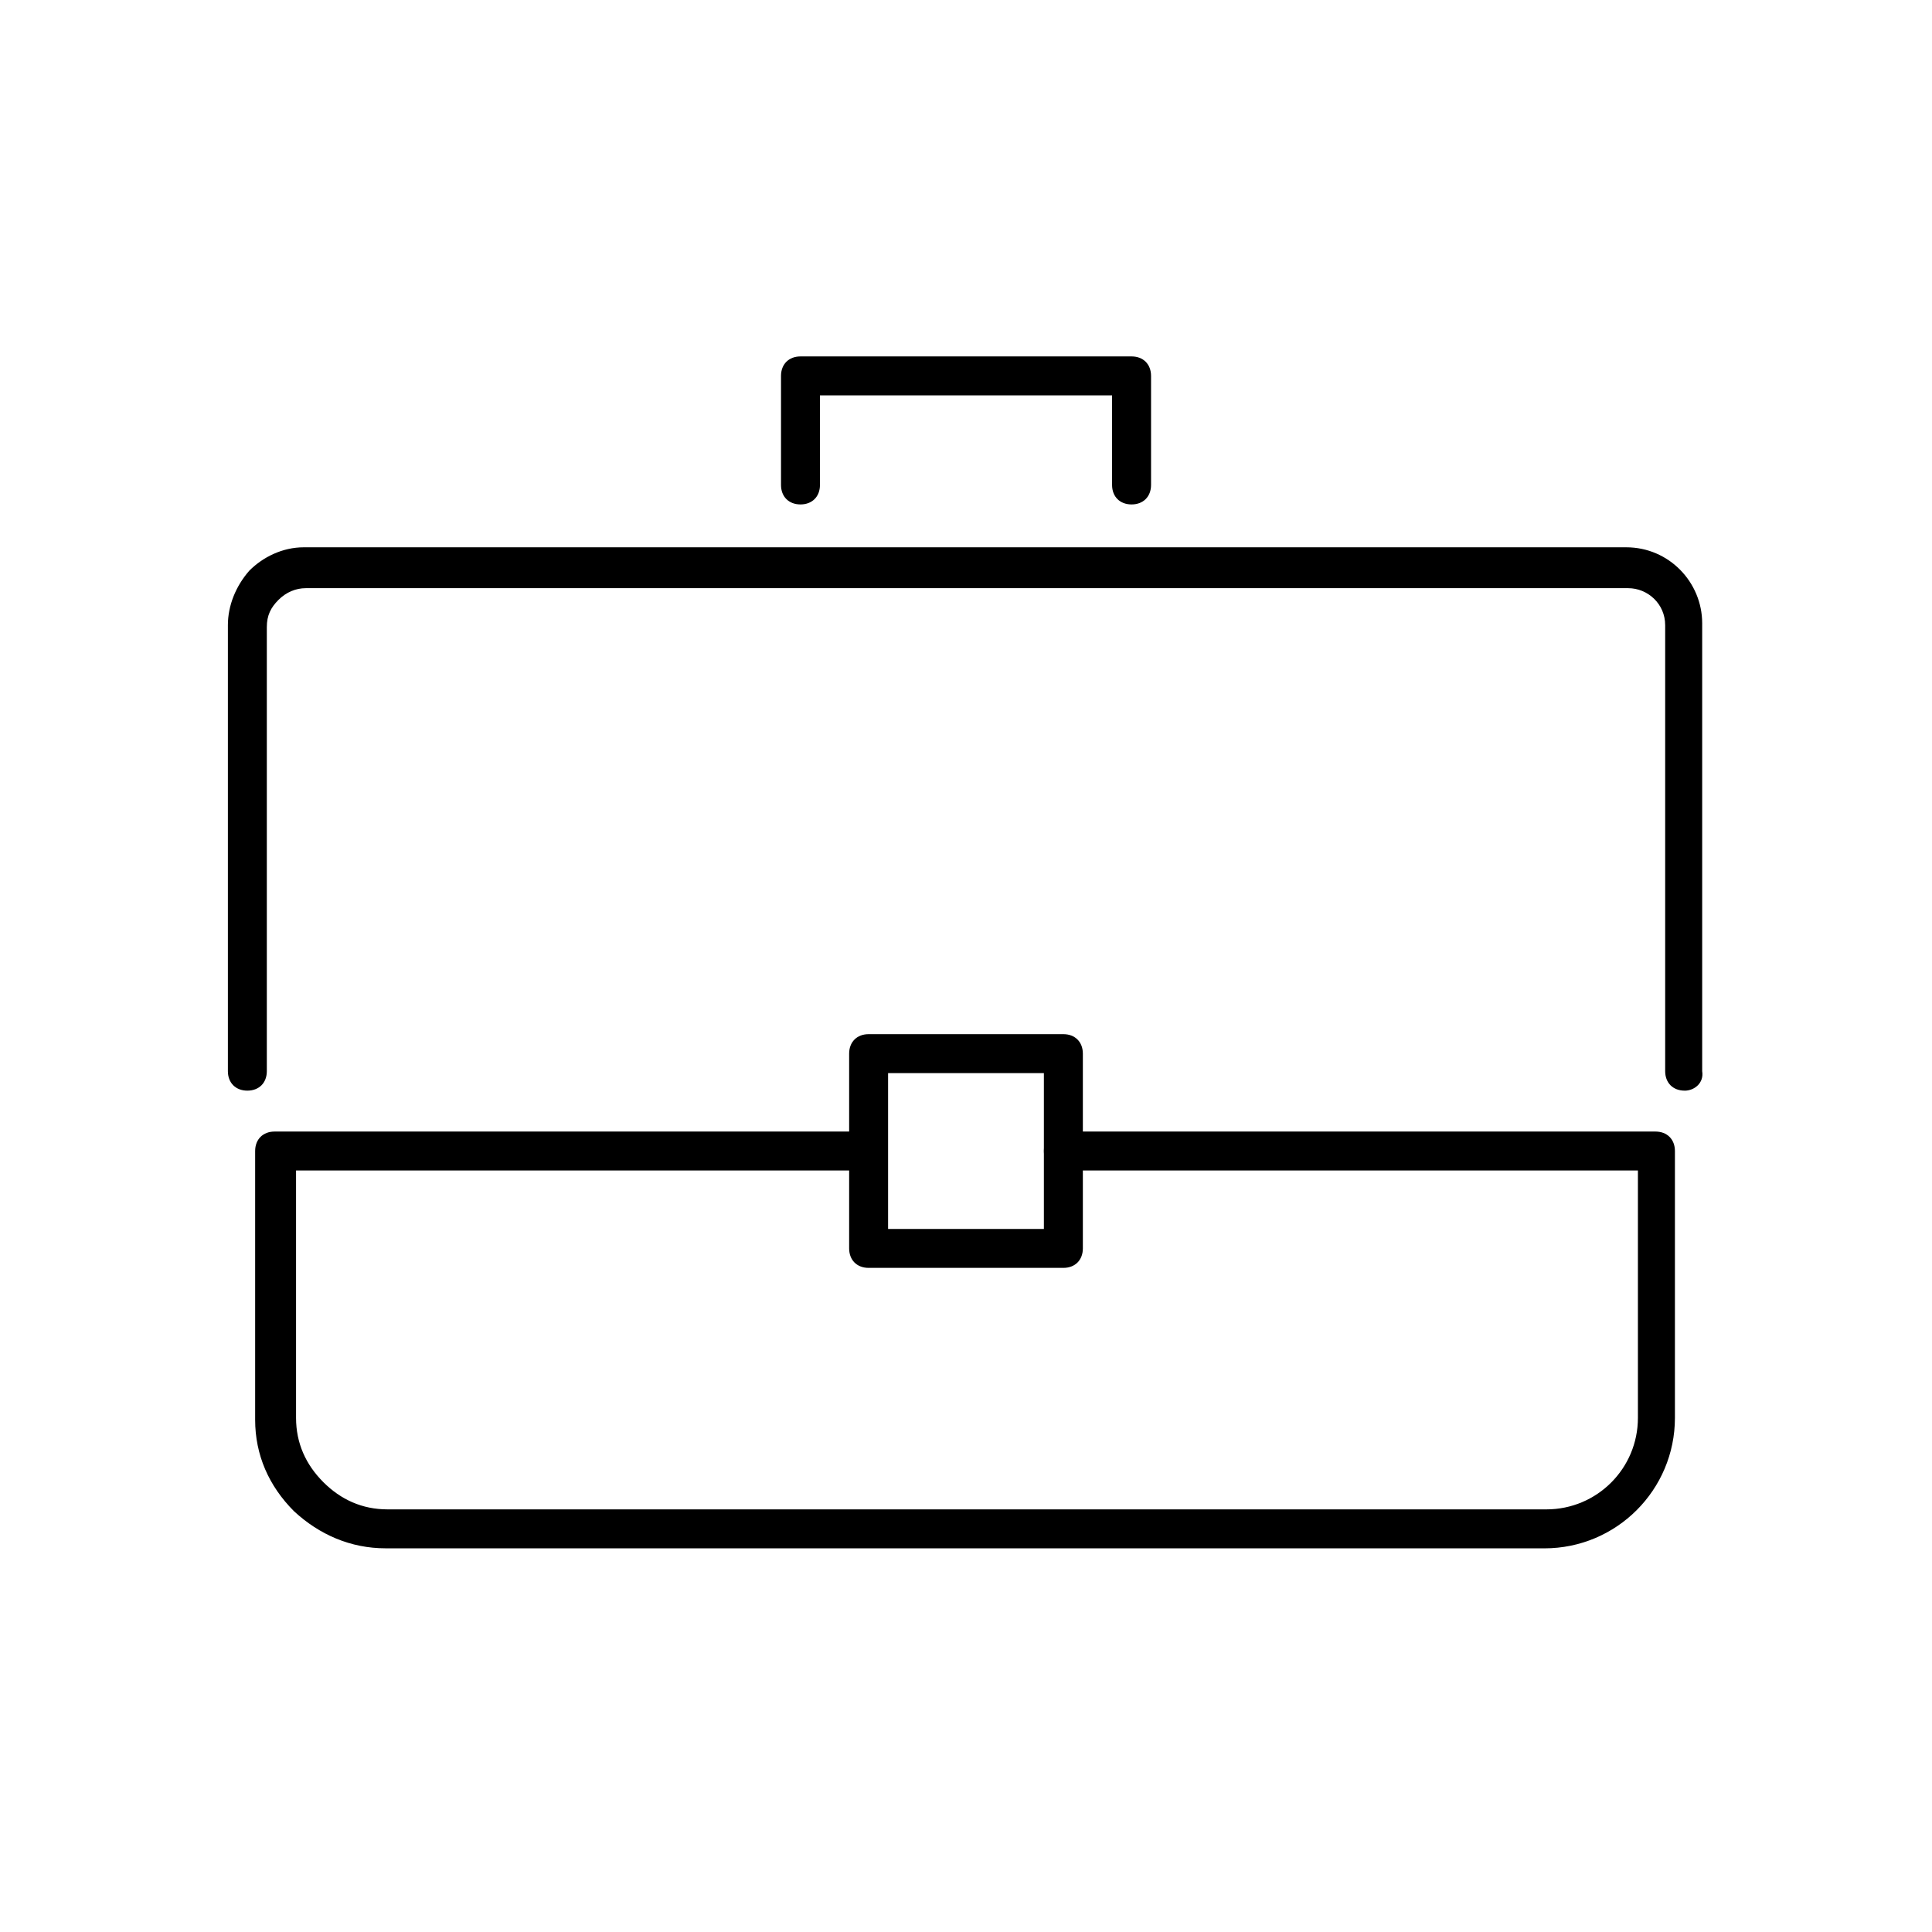<!-- Generated by IcoMoon.io -->
<svg version="1.1" xmlns="http://www.w3.org/2000/svg" width="64" height="64" viewBox="0 0 64 64">
<title>icon-briefcase</title>
<path d="M55.806 36.129c-0.387 0-0.645-0.258-0.645-0.645v-14.774c0-0.71-0.581-1.226-1.226-1.226h-43.806c-0.323 0-0.645 0.129-0.903 0.387s-0.387 0.516-0.387 0.903v14.71c0 0.387-0.258 0.645-0.645 0.645s-0.645-0.258-0.645-0.645v-14.774c0-0.645 0.258-1.29 0.71-1.806 0.452-0.452 1.097-0.774 1.806-0.774h43.806c1.419 0 2.516 1.161 2.516 2.516v14.839c0.065 0.387-0.258 0.645-0.581 0.645z"></path>
<path d="M12.774 51.29c-1.161 0-2.194-0.452-3.032-1.226-0.839-0.839-1.29-1.871-1.29-3.032v-8.903c0-0.387 0.258-0.645 0.645-0.645h19.613c0.387 0 0.645 0.258 0.645 0.645s-0.258 0.645-0.645 0.645h-18.903v8.194c0 0.839 0.323 1.548 0.903 2.129s1.29 0.903 2.129 0.903c0 0 0 0 0 0h38.387c1.677 0 3.032-1.355 3.032-3.032v-8.194h-19.032c-0.387 0-0.645-0.258-0.645-0.645s0.258-0.645 0.645-0.645h19.613c0.387 0 0.645 0.258 0.645 0.645v8.839c0 2.387-1.935 4.323-4.323 4.323h-38.387c0 0 0 0 0 0z"></path>
<path d="M37.484 16.71c-0.387 0-0.645-0.258-0.645-0.645v-2.968h-9.677v2.968c0 0.387-0.258 0.645-0.645 0.645s-0.645-0.258-0.645-0.645v-3.613c0-0.387 0.258-0.645 0.645-0.645h10.968c0.387 0 0.645 0.258 0.645 0.645v3.613c0 0.387-0.258 0.645-0.645 0.645z"></path>
<path d="M35.226 42h-6.452c-0.387 0-0.645-0.258-0.645-0.645v-6.452c0-0.387 0.258-0.645 0.645-0.645h6.452c0.387 0 0.645 0.258 0.645 0.645v6.452c0 0.387-0.258 0.645-0.645 0.645zM29.419 40.71h5.161v-5.161h-5.161v5.161z"></path>
</svg>

